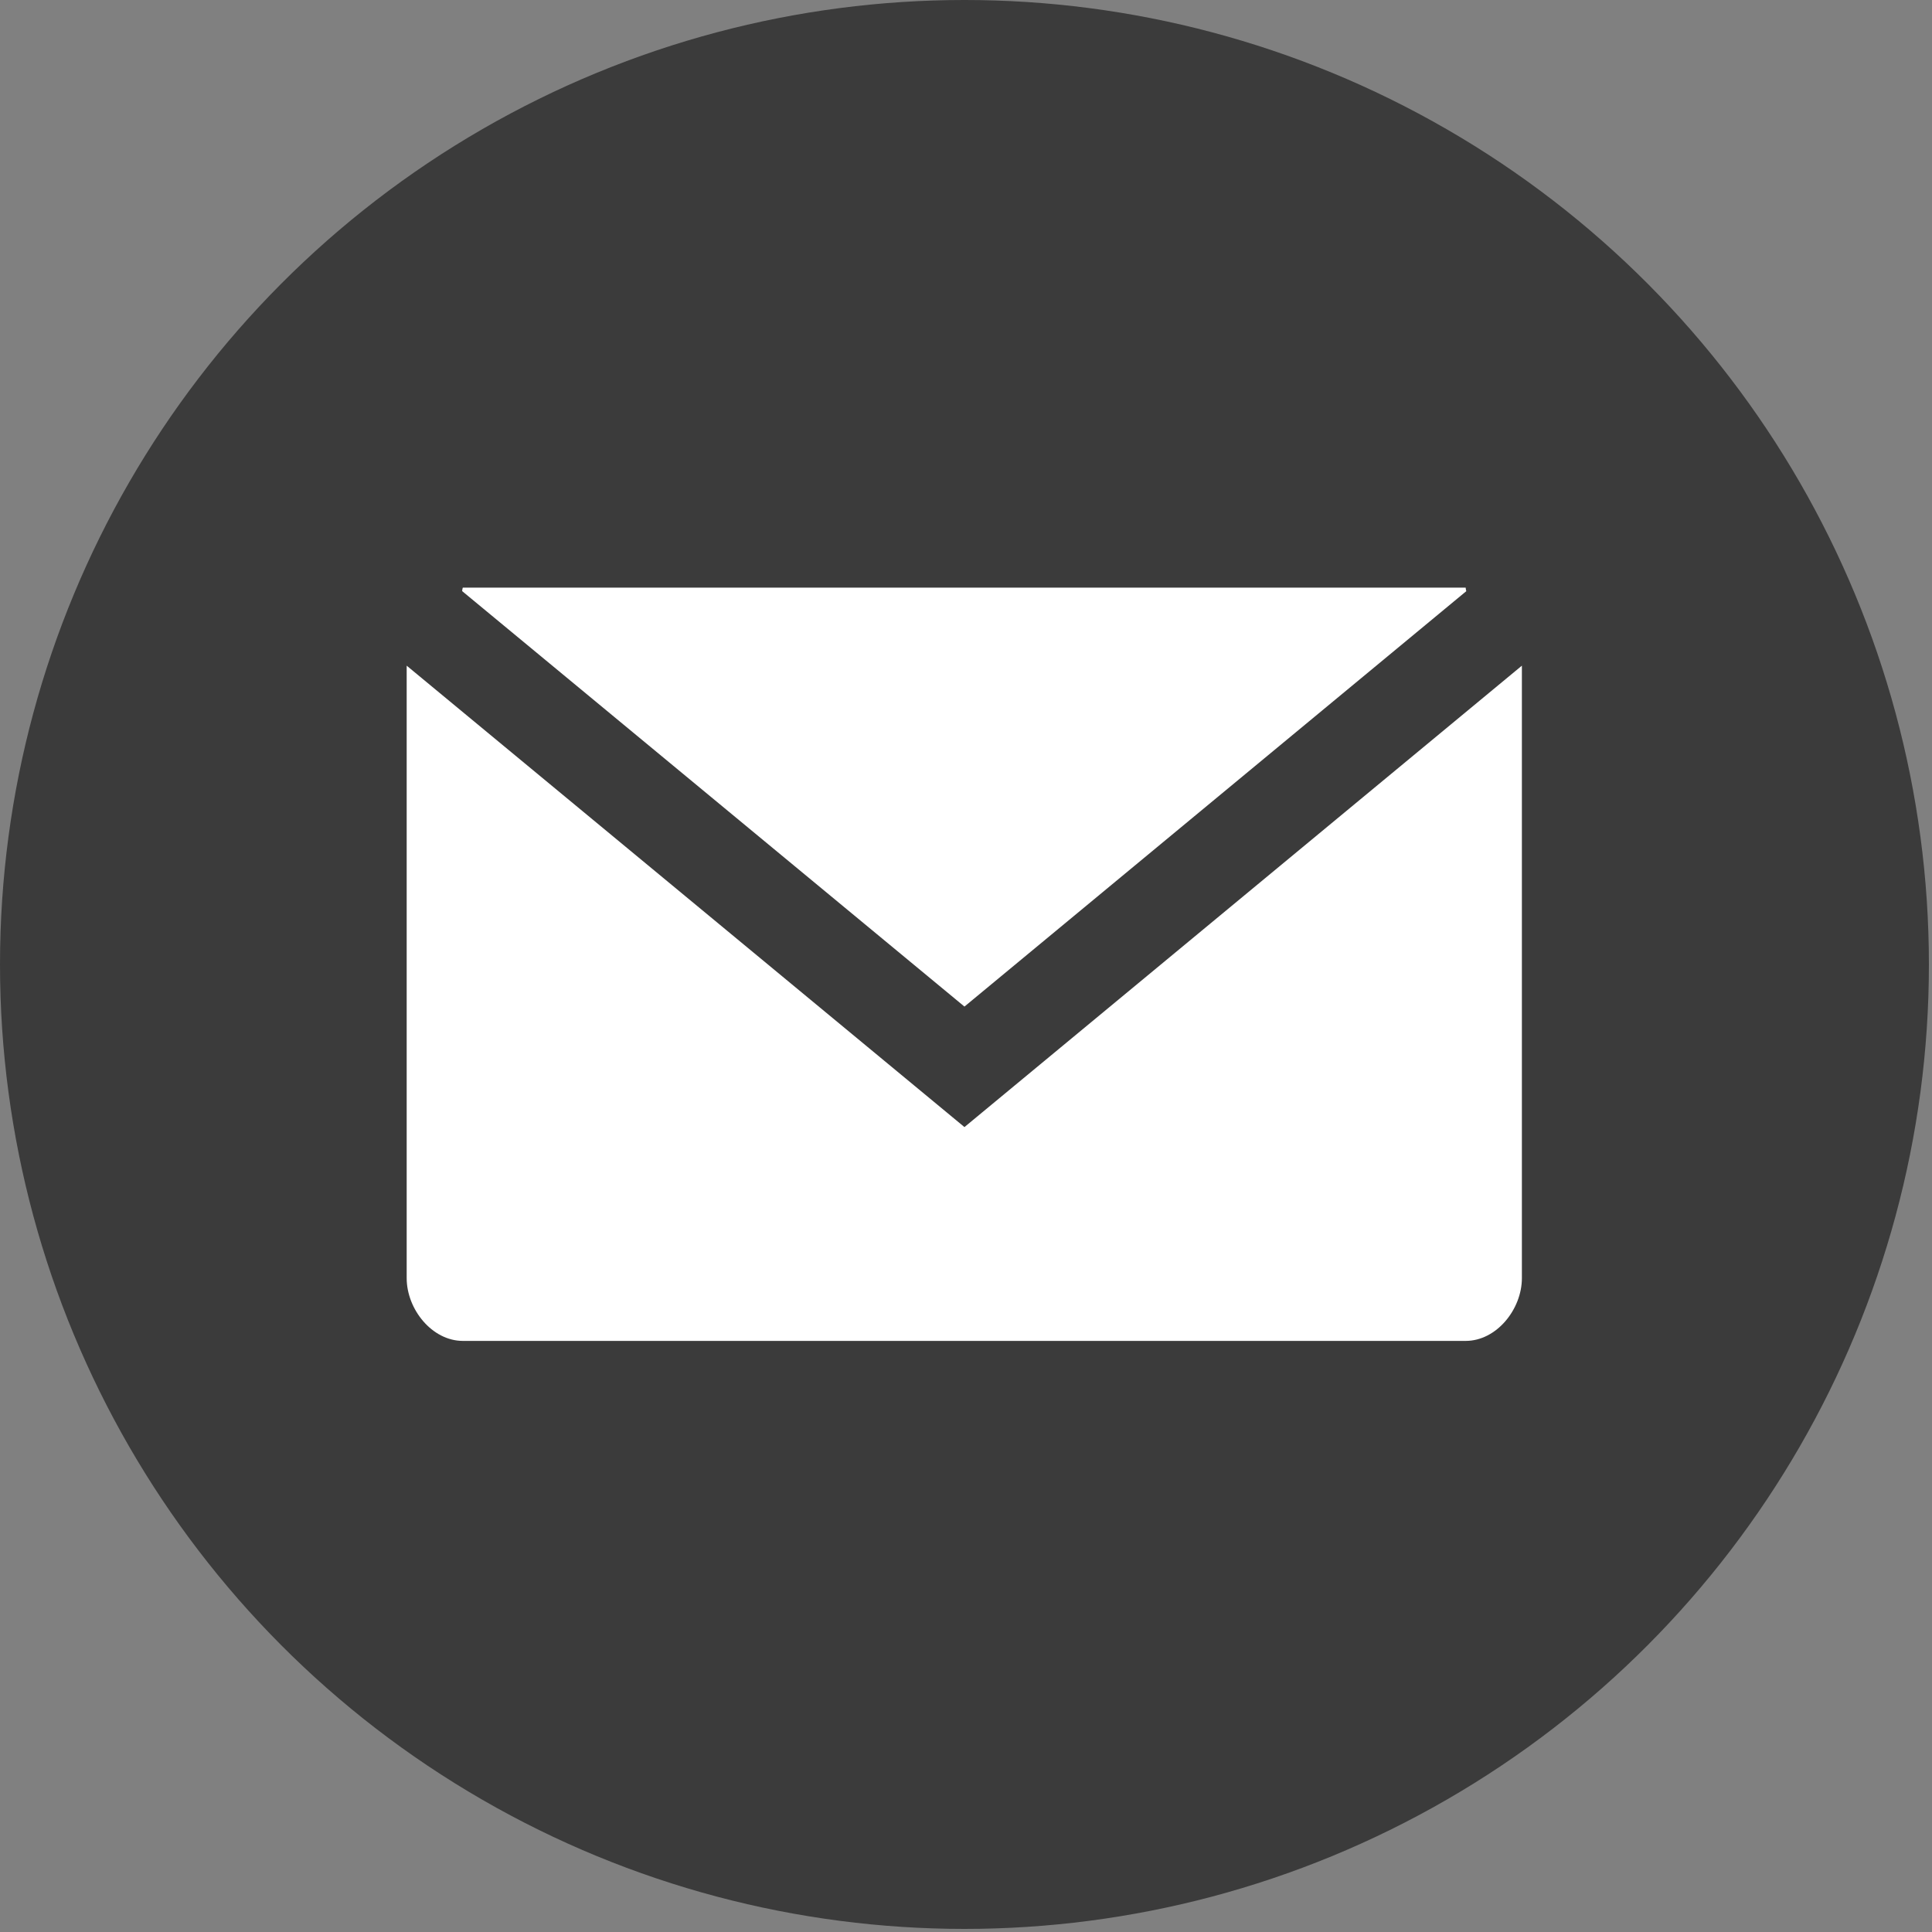 <?xml version="1.0" encoding="UTF-8"?>
<svg width="40px" height="40px" viewBox="0 0 40 40" version="1.1" xmlns="http://www.w3.org/2000/svg" xmlns:xlink="http://www.w3.org/1999/xlink">
    <rect x="0" y="0" width="40" height="40" fill="#808080" stroke="none"/>
    <!-- Generator: Sketch 62 (91390) - https://sketch.com -->
    <title>mail</title>
    <desc>Created with Sketch.</desc>
    <g id="Page-1" stroke="none" stroke-width="1" fill="none" fill-rule="evenodd">
        <g id="View-article" transform="translate(-362, -3401)" fill-rule="nonzero">
            <g id="Group-4" transform="translate(162, 3360)">
                <g id="mail" transform="translate(200, 41)">
                    <circle id="Oval" fill="#3B3B3B" cx="19.968" cy="19.968" r="19.968"></circle>
                    <path d="M30.36,12.238 C30.352,12.238 30.345,12.166 30.345,12.166 L9.584,12.166 C9.576,12.166 9.568,12.238 9.568,12.238 L19.968,20.84 L30.36,12.238 Z" id="Path" fill="#FFFFFF"></path>
                    <path d="M19.968,23.335 L8.42,13.782 L8.42,26.463 C8.42,27.105 8.943,27.762 9.584,27.762 L30.345,27.762 C30.986,27.762 31.509,27.105 31.509,26.463 L31.509,13.782 L19.968,23.335 Z" id="Path" fill="#FFFFFF"></path>
                </g>
            </g>
        </g>
    </g>
</svg>
